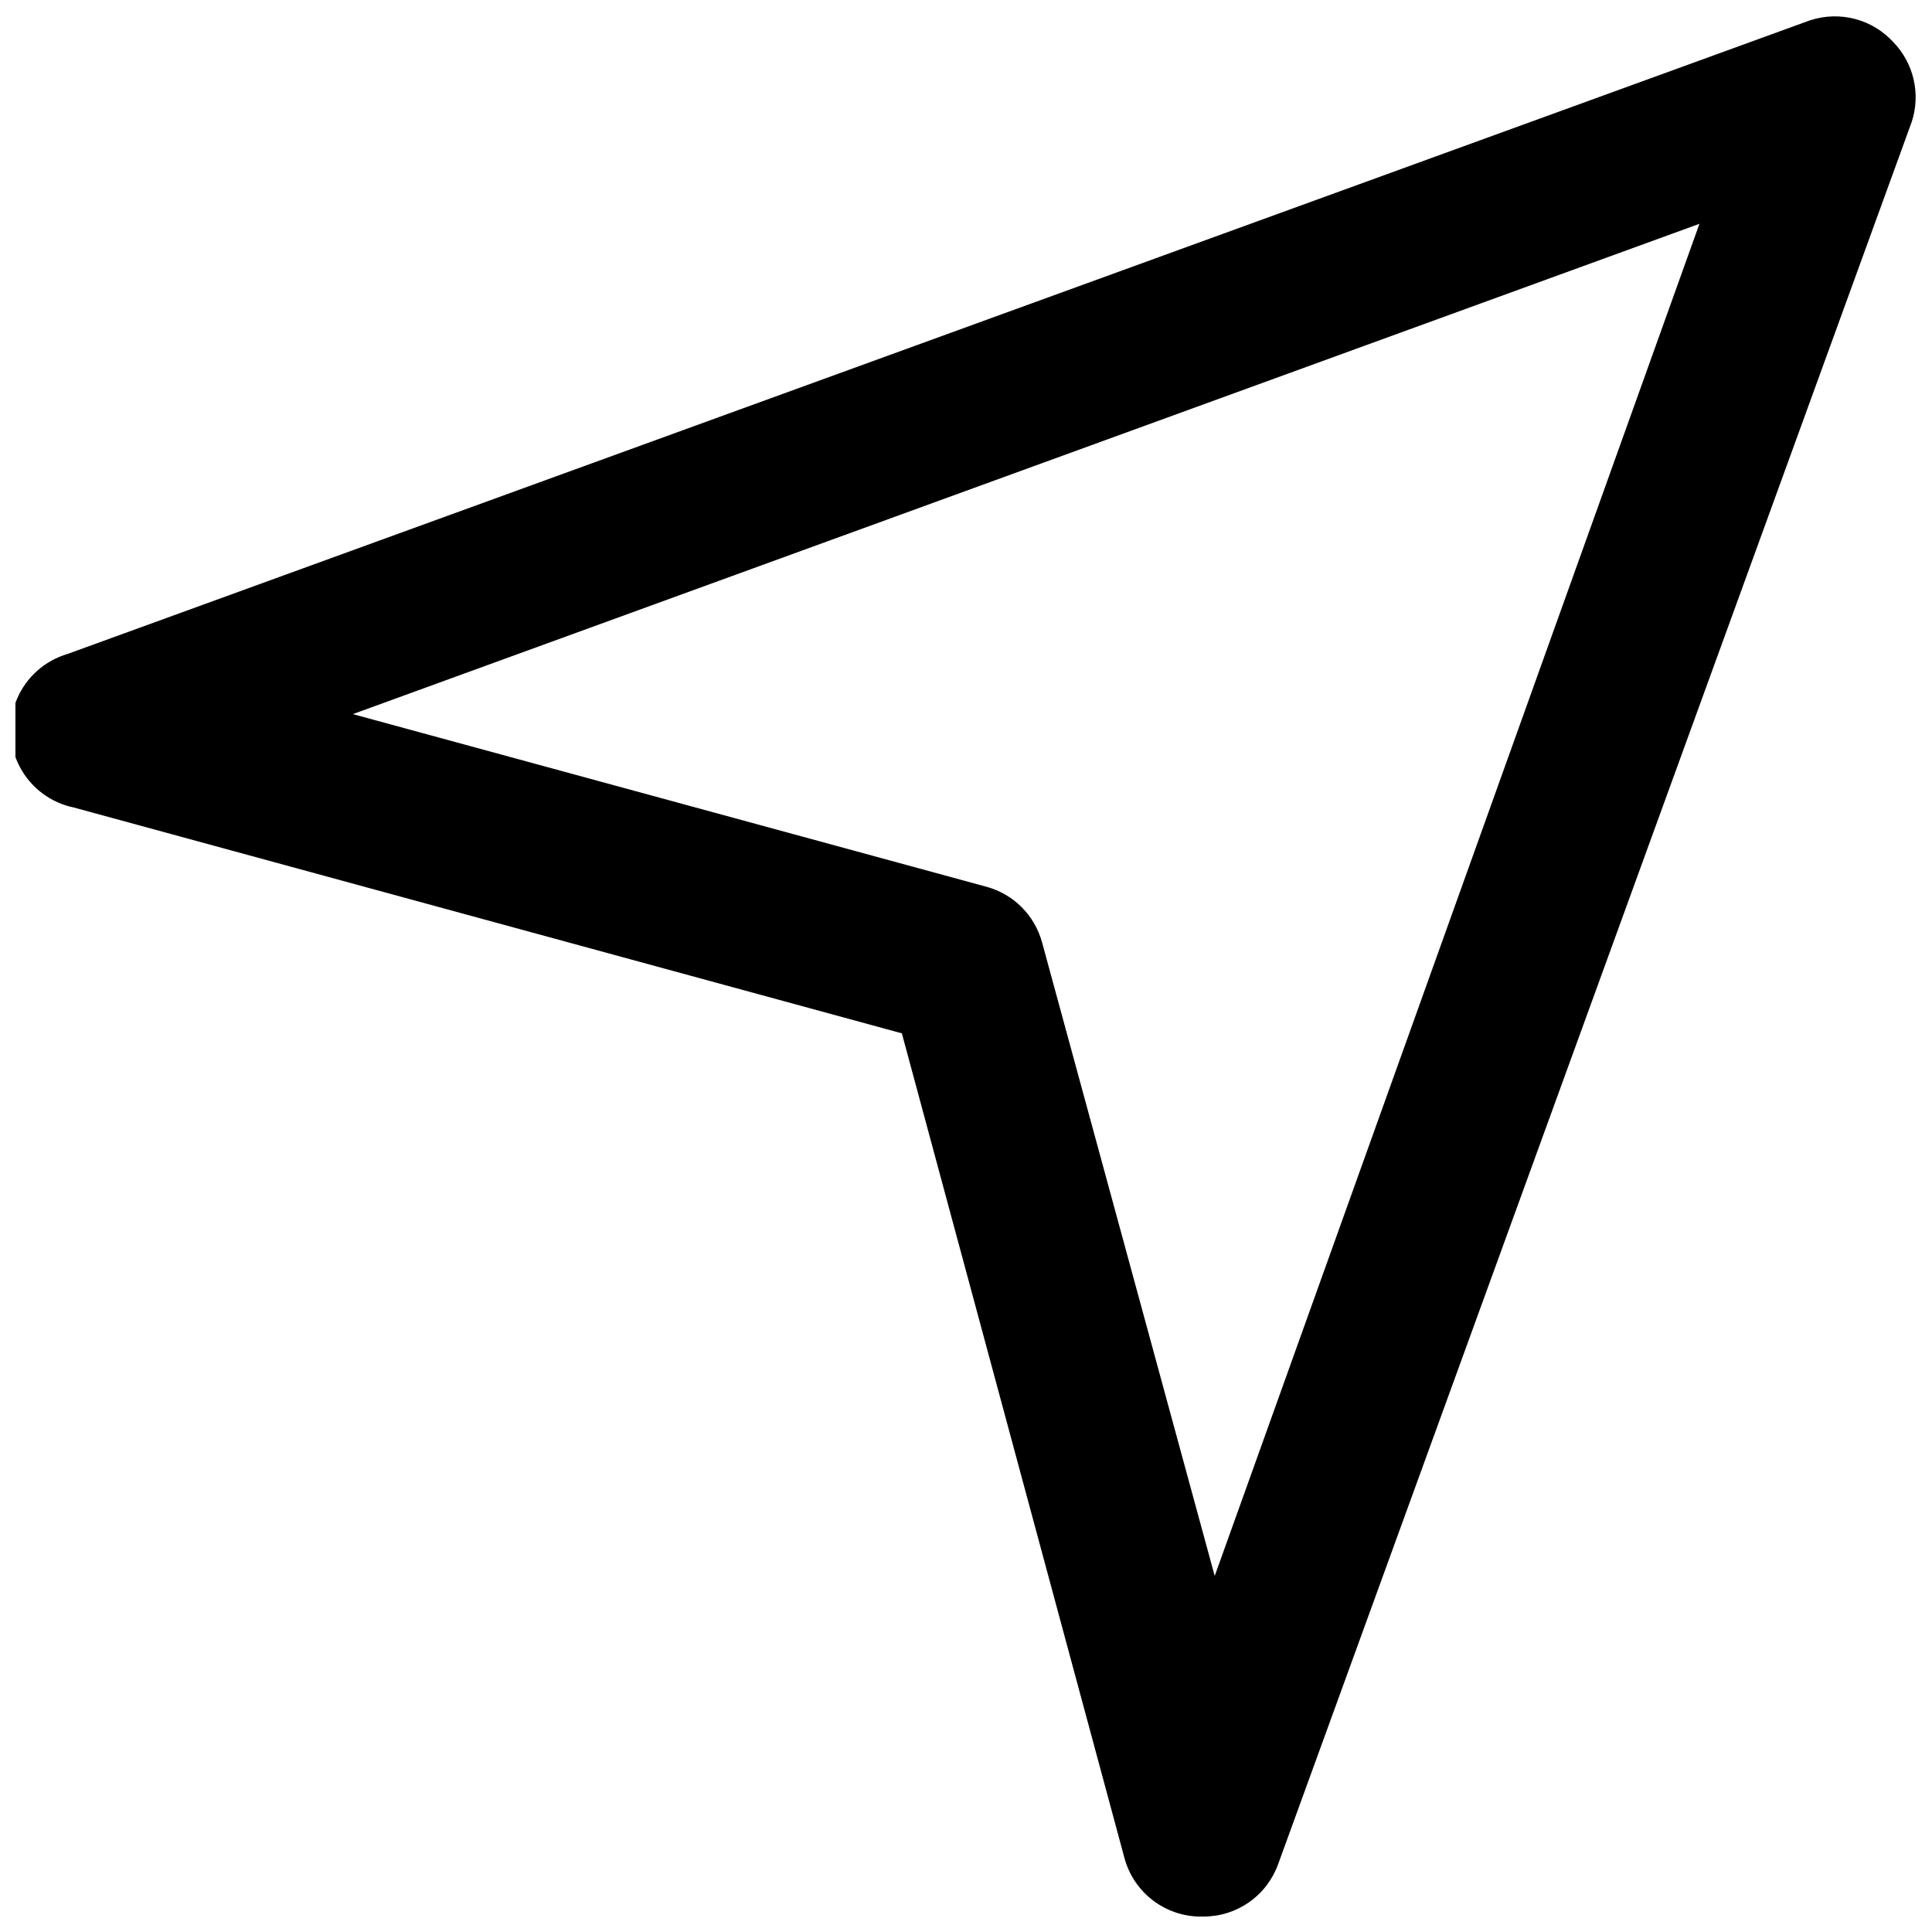 <?xml version="1.0" encoding="UTF-8"?>
<!-- Uploaded to: SVG Repo, www.svgrepo.com, Generator: SVG Repo Mixer Tools -->
<svg width="800px" height="800px" version="1.1" viewBox="144 144 512 512" xmlns="http://www.w3.org/2000/svg">
 <defs>
  <clipPath id="a">
   <path d="m148.09 148.09h503.81v503.81h-503.81z"/>
  </clipPath>
 </defs>
 <g clip-path="url(#a)">
  <path d="m623.77 149.35-461.82 167.94c-6.051 1.762-10.988 6.148-13.453 11.949s-2.191 12.398 0.742 17.977c2.934 5.578 8.215 9.543 14.391 10.801l219.37 59.828 58.988 218.53c1.227 4.578 3.973 8.605 7.785 11.426s8.465 4.269 13.207 4.106c4.312 0 8.52-1.332 12.051-3.812 3.531-2.477 6.215-5.984 7.68-10.043l167.94-461.82c1.164-3.609 1.332-7.465 0.484-11.16-0.852-3.699-2.688-7.094-5.312-9.832-2.719-3-6.242-5.152-10.152-6.195-3.91-1.043-8.039-0.93-11.891 0.316zm-157.86 412.29-45.762-167.94c-1.961-7.148-7.547-12.734-14.695-14.691l-167.94-45.762 356.86-129.94z"/>
 </g>
</svg>